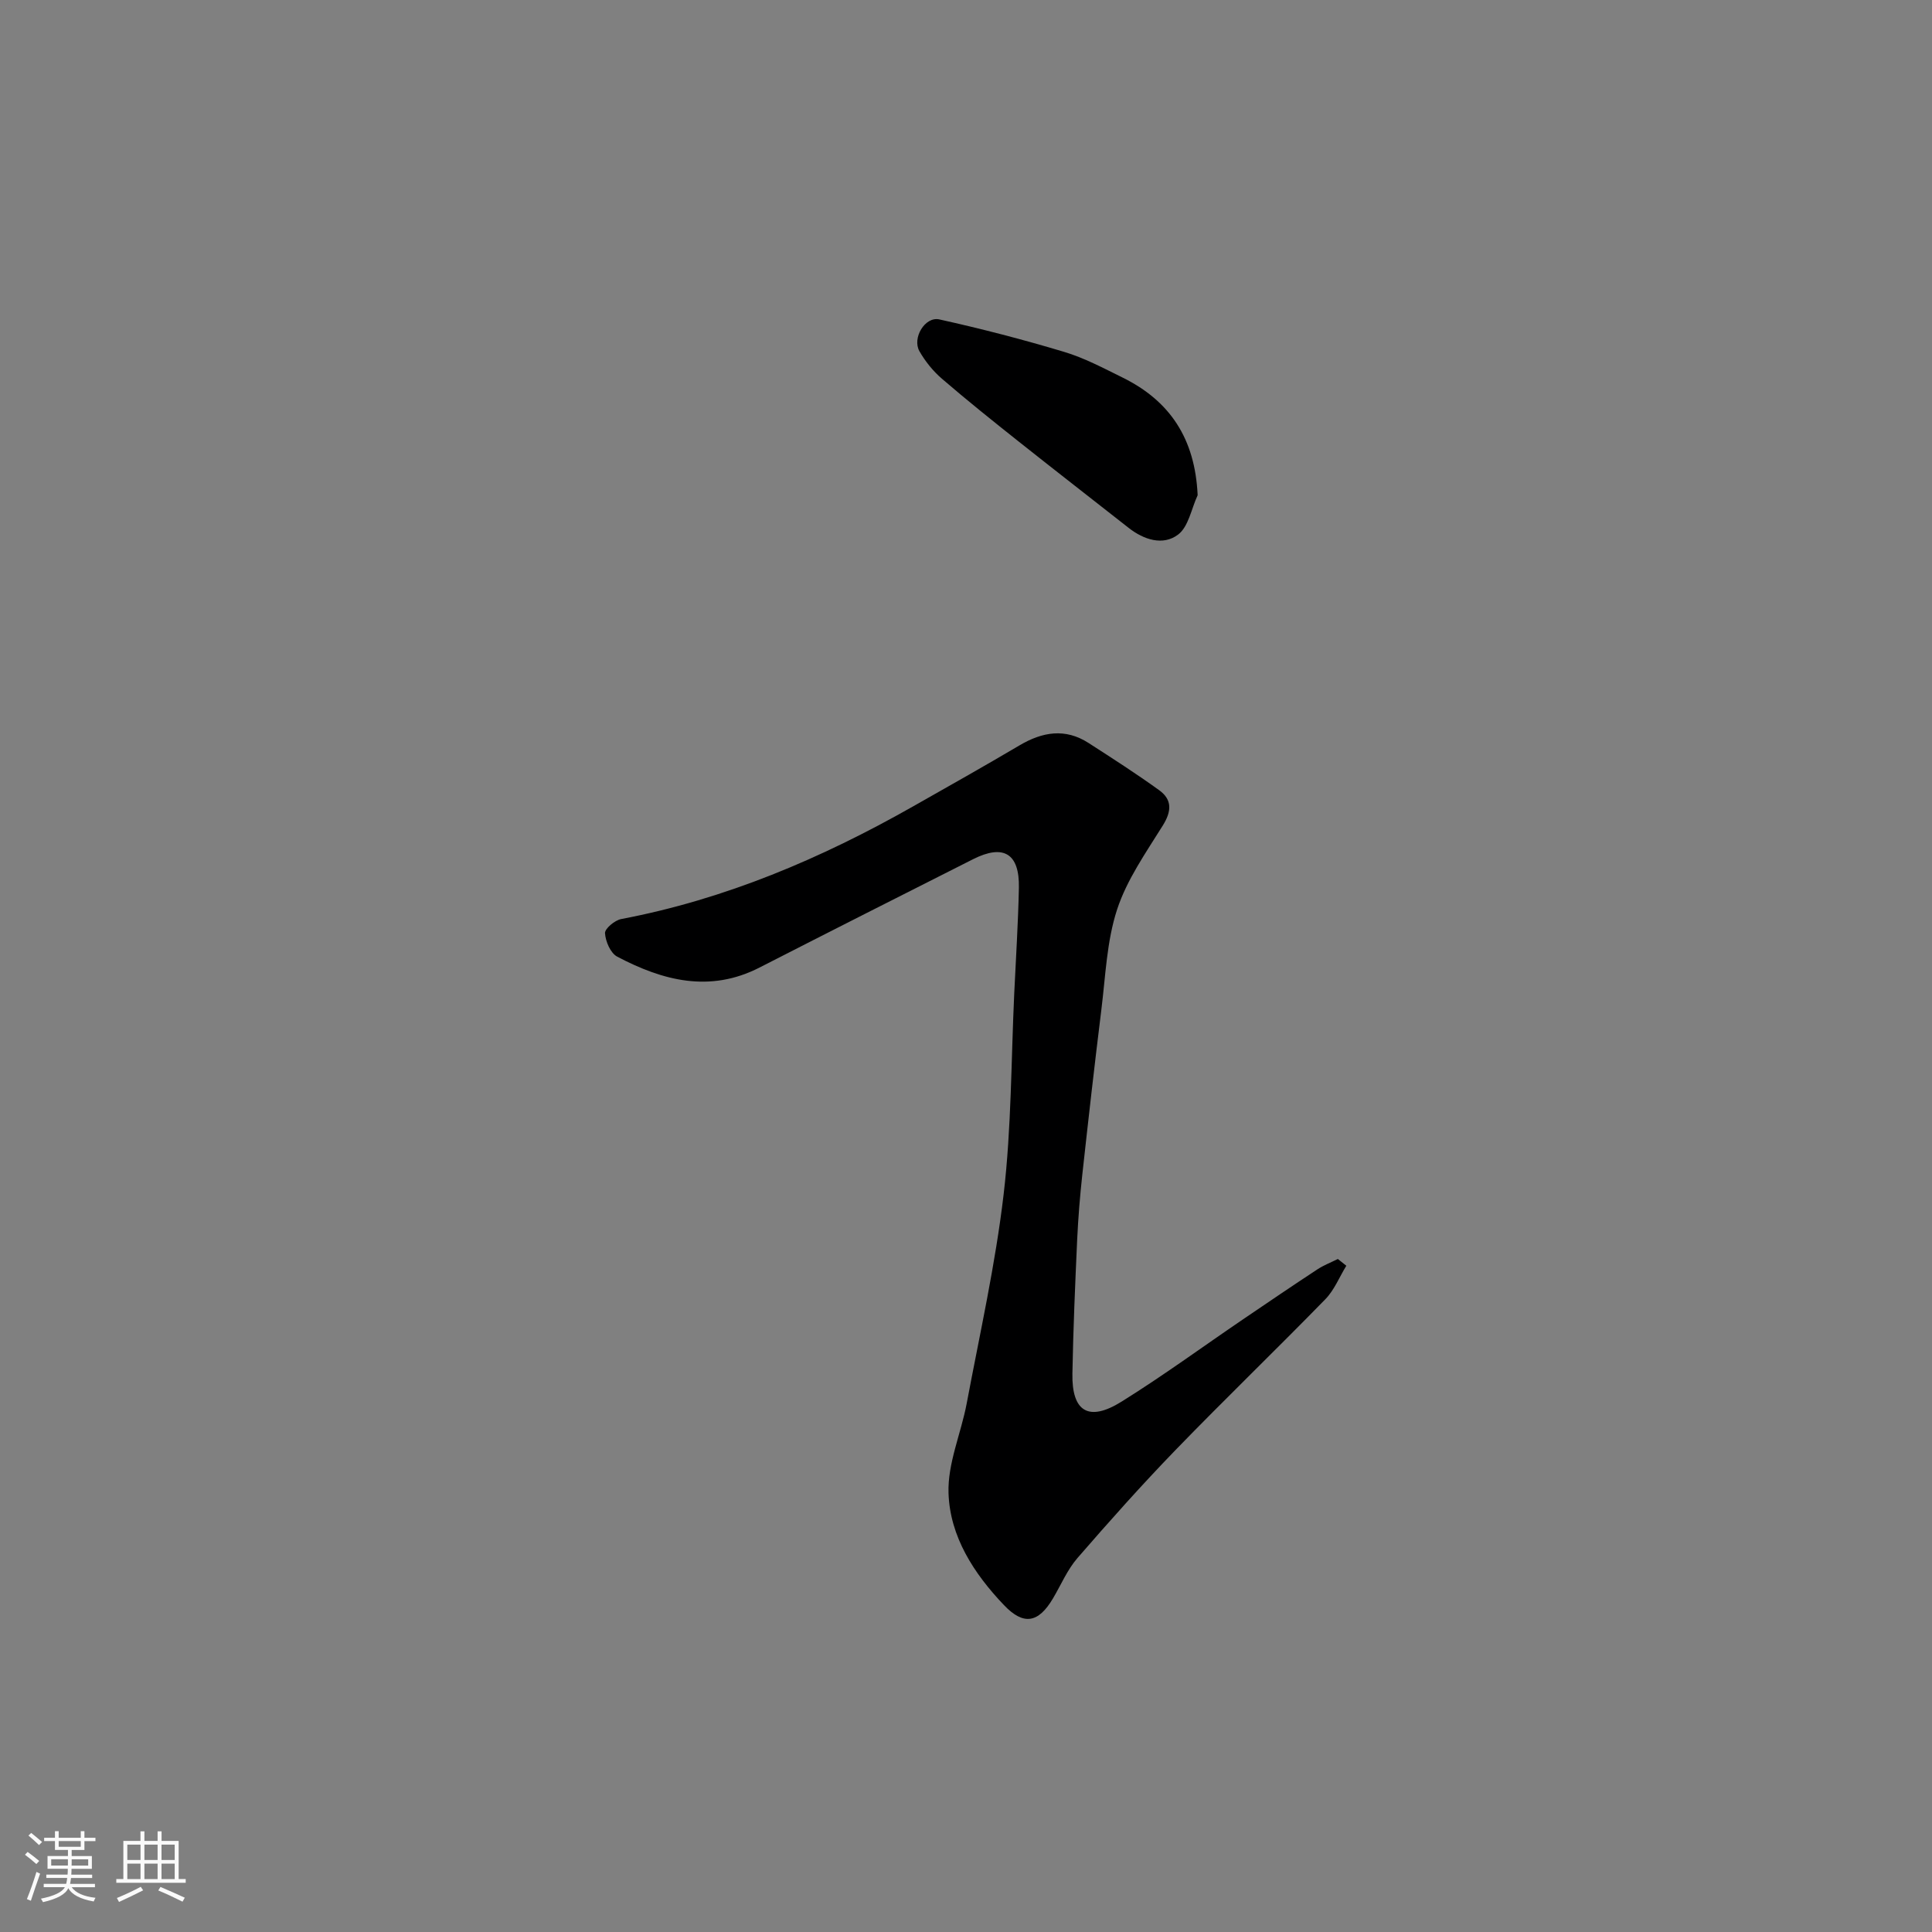 <svg enable-background="new 0 0 400 400" viewBox="0 0 400 400" xmlns="http://www.w3.org/2000/svg"><rect x="0" y="0" width="400" height="400" fill="#808080" stroke="none"/><path d="m5.17 384 .55-.58c.85.61 1.65 1.24 2.4 1.87l-.59.64c-.83-.73-1.62-1.38-2.36-1.93m1.22 9.53-.82-.34c.71-1.76 1.37-3.64 1.98-5.63.24.13.5.25.76.36-.6 1.67-1.24 3.54-1.92 5.61m-.5-13.5.57-.54c.56.44 1.31 1.06 2.26 1.87l-.64.64c-.68-.66-1.41-1.32-2.19-1.97m3.25.46h2.24v-1.36h.77v1.36h4.57v-1.36h.76v1.36h2.28v.69h-2.28v1.84h-2.64v1.26h4.18v2.64h-4.21c0 .45-.02.86-.05 1.21h4.32v.69h-4.38c-.04.34-.1.75-.19 1.22h5.15v.69h-4.82c.87 1.19 2.51 1.92 4.93 2.19-.17.31-.3.57-.37.76-2.77-.49-4.52-1.41-5.26-2.76-.56 1.26-2.3 2.23-5.24 2.9-.12-.24-.26-.48-.43-.72 2.73-.55 4.38-1.34 4.96-2.38h-4.38v-.69h4.65c.1-.38.17-.79.21-1.22h-4.32v-.69h4.4c.03-.34.05-.75.05-1.21h-4.2v-2.64h4.23v-1.26h-2.69v-1.84h-2.24zm1.46 4.46v1.29h3.45c.01-.4.02-.57.01-.53v-.32-.45h-3.46zm1.55-2.59h4.57v-1.19h-4.57zm6.11 2.59h-3.42v.77c-.01.19-.01.37-.02.53h3.44z" fill="#fafafa"/><path d="m32.63 379.16h.82v1.98h3.54v7.89h1.46v.78h-14.37v-.78h1.46v-7.89h3.54v-1.98h.82v1.98h2.73zm-3.49 11.48.5.73c-1.61.82-3.28 1.63-5 2.41-.13-.27-.28-.55-.44-.82 1.75-.72 3.4-1.49 4.94-2.32m-2.78-5.55h2.73v-3.18h-2.73zm0 3.95h2.73v-3.2h-2.73zm3.54-3.95h2.73v-3.18h-2.73zm0 3.95h2.73v-3.2h-2.73zm7.89 4.68c-1.84-.92-3.51-1.7-5.02-2.32l.45-.73c1.89.8 3.57 1.55 5.04 2.23zm-1.62-11.81h-2.73v3.18h2.73zm-2.73 7.13h2.73v-3.2h-2.73z" fill="#fafafa"/><g fill="#000001"><path d="m278.74 262.06c-1.43 2.33-2.48 5.02-4.34 6.93-10.24 10.5-20.81 20.68-31.01 31.21-7.01 7.24-13.72 14.77-20.32 22.38-2.1 2.43-3.4 5.55-5.06 8.35-3.04 5.14-6.11 5.63-10.15 1.39-6.23-6.54-11.19-14.17-11.48-23.2-.2-6.15 2.6-12.35 3.77-18.58 2.71-14.42 5.95-28.79 7.65-43.34 1.61-13.76 1.54-27.71 2.19-41.58.34-7.26.81-14.53.96-21.8.15-7.12-3.17-9.12-9.49-5.93-14.75 7.45-29.5 14.9-44.21 22.43-10.31 5.28-20.04 2.71-29.47-2.26-1.38-.73-2.41-3.14-2.52-4.85-.06-.94 2.02-2.68 3.35-2.93 21.56-4.09 41.41-12.54 60.39-23.3 7.38-4.18 14.78-8.35 22.08-12.66 4.74-2.8 9.46-3.61 14.3-.49 4.92 3.17 9.86 6.34 14.61 9.77 2.73 1.97 2.59 4.37.75 7.32-3.49 5.61-7.44 11.21-9.46 17.39-2.15 6.58-2.39 13.8-3.26 20.77-1.41 11.39-2.7 22.79-3.95 34.2-.48 4.42-.84 8.86-1.05 13.3-.42 9.26-.82 18.53-.99 27.8-.15 7.88 3.36 10.06 10.15 5.83 8.58-5.34 16.75-11.33 25.12-17.02 5.13-3.49 10.26-6.97 15.45-10.38 1.32-.87 2.82-1.44 4.24-2.15.58.47 1.17.93 1.75 1.4z"/><path d="m247.96 102.53c-1.3 2.79-1.89 6.53-4.06 8.16-3.12 2.34-7.07 1.08-10.24-1.41-7.57-5.95-15.18-11.85-22.71-17.83-5.38-4.27-10.75-8.57-15.95-13.05-1.83-1.58-3.44-3.58-4.64-5.68-1.55-2.73 1.15-7.24 4.11-6.59 8.69 1.92 17.32 4.16 25.84 6.72 4.17 1.25 8.12 3.35 12.05 5.29 9.9 4.86 15.07 12.7 15.6 24.39z"/></g></svg>